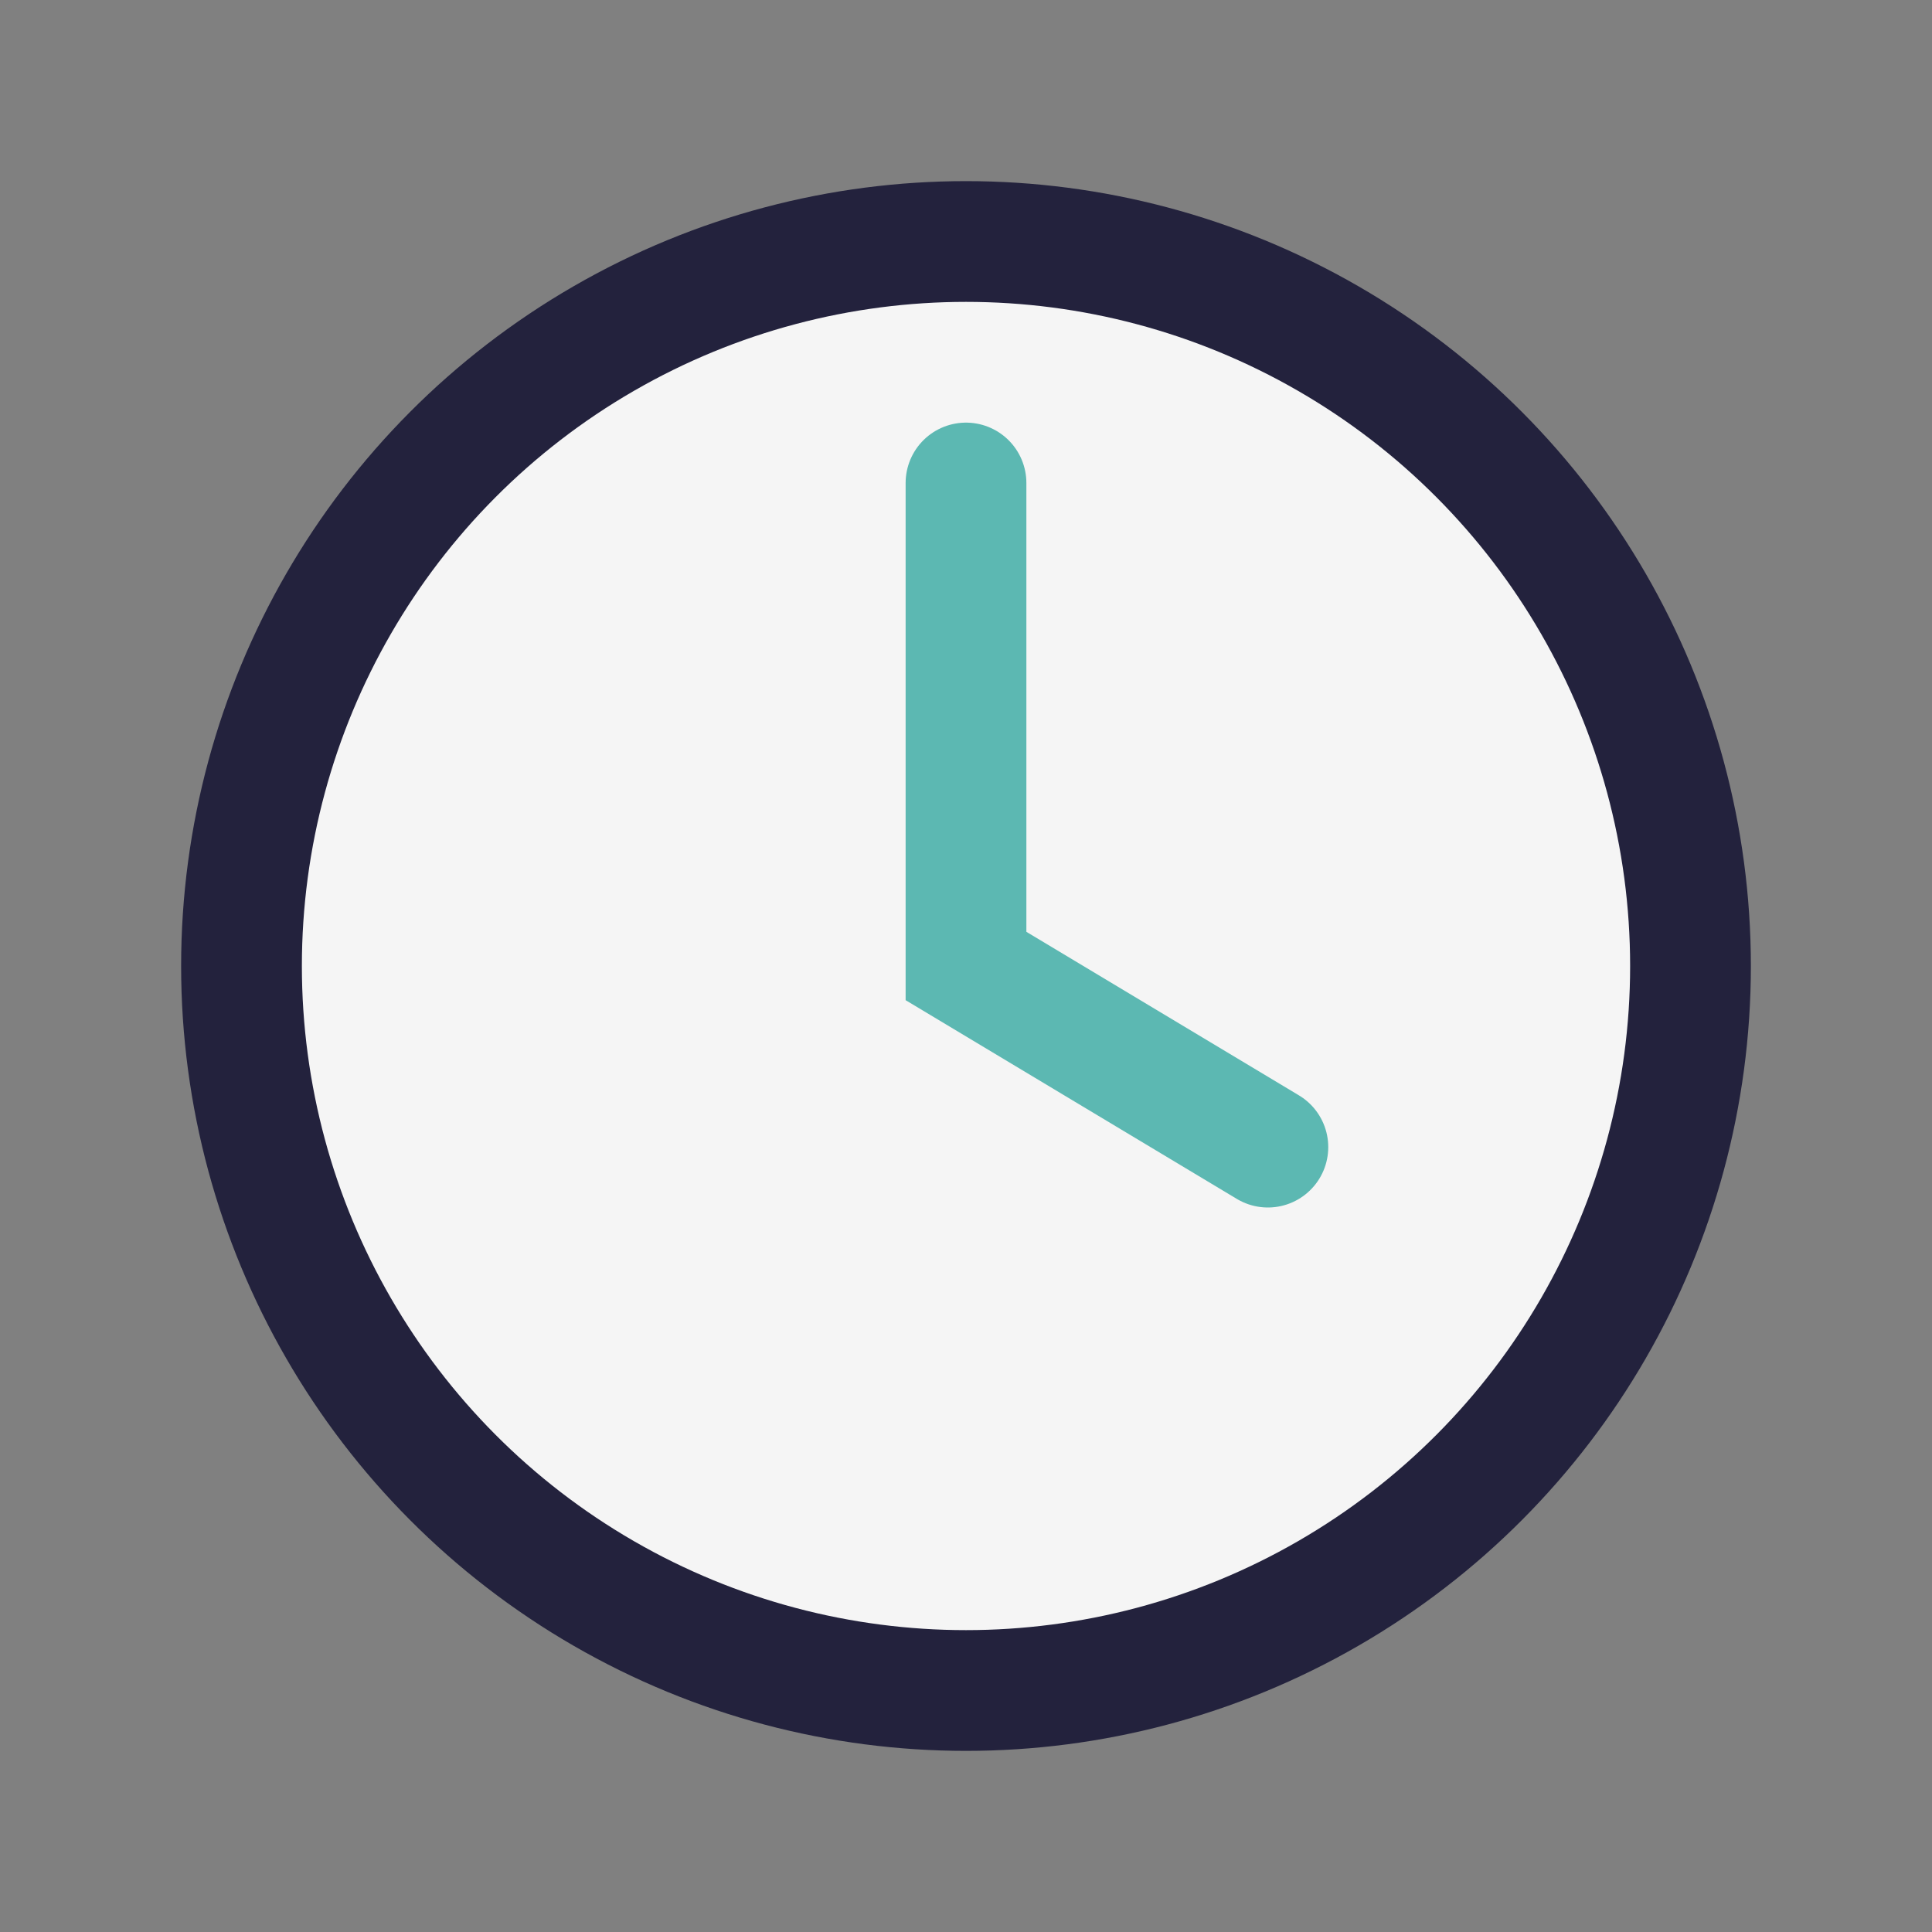 <?xml version="1.0" encoding="UTF-8"?>
<svg xmlns="http://www.w3.org/2000/svg" width="32" height="32" viewBox="0 0 32 32"><rect x="0" y="0" width="32" height="32" fill="#808080" stroke="none"/><circle cx="16" cy="16" r="12" fill="#F5F5F5" stroke="#23223D" stroke-width="2"/><path d="M16 8v8l5 3" stroke="#5CB8B2" stroke-width="2" fill="none" stroke-linecap="round"/></svg>